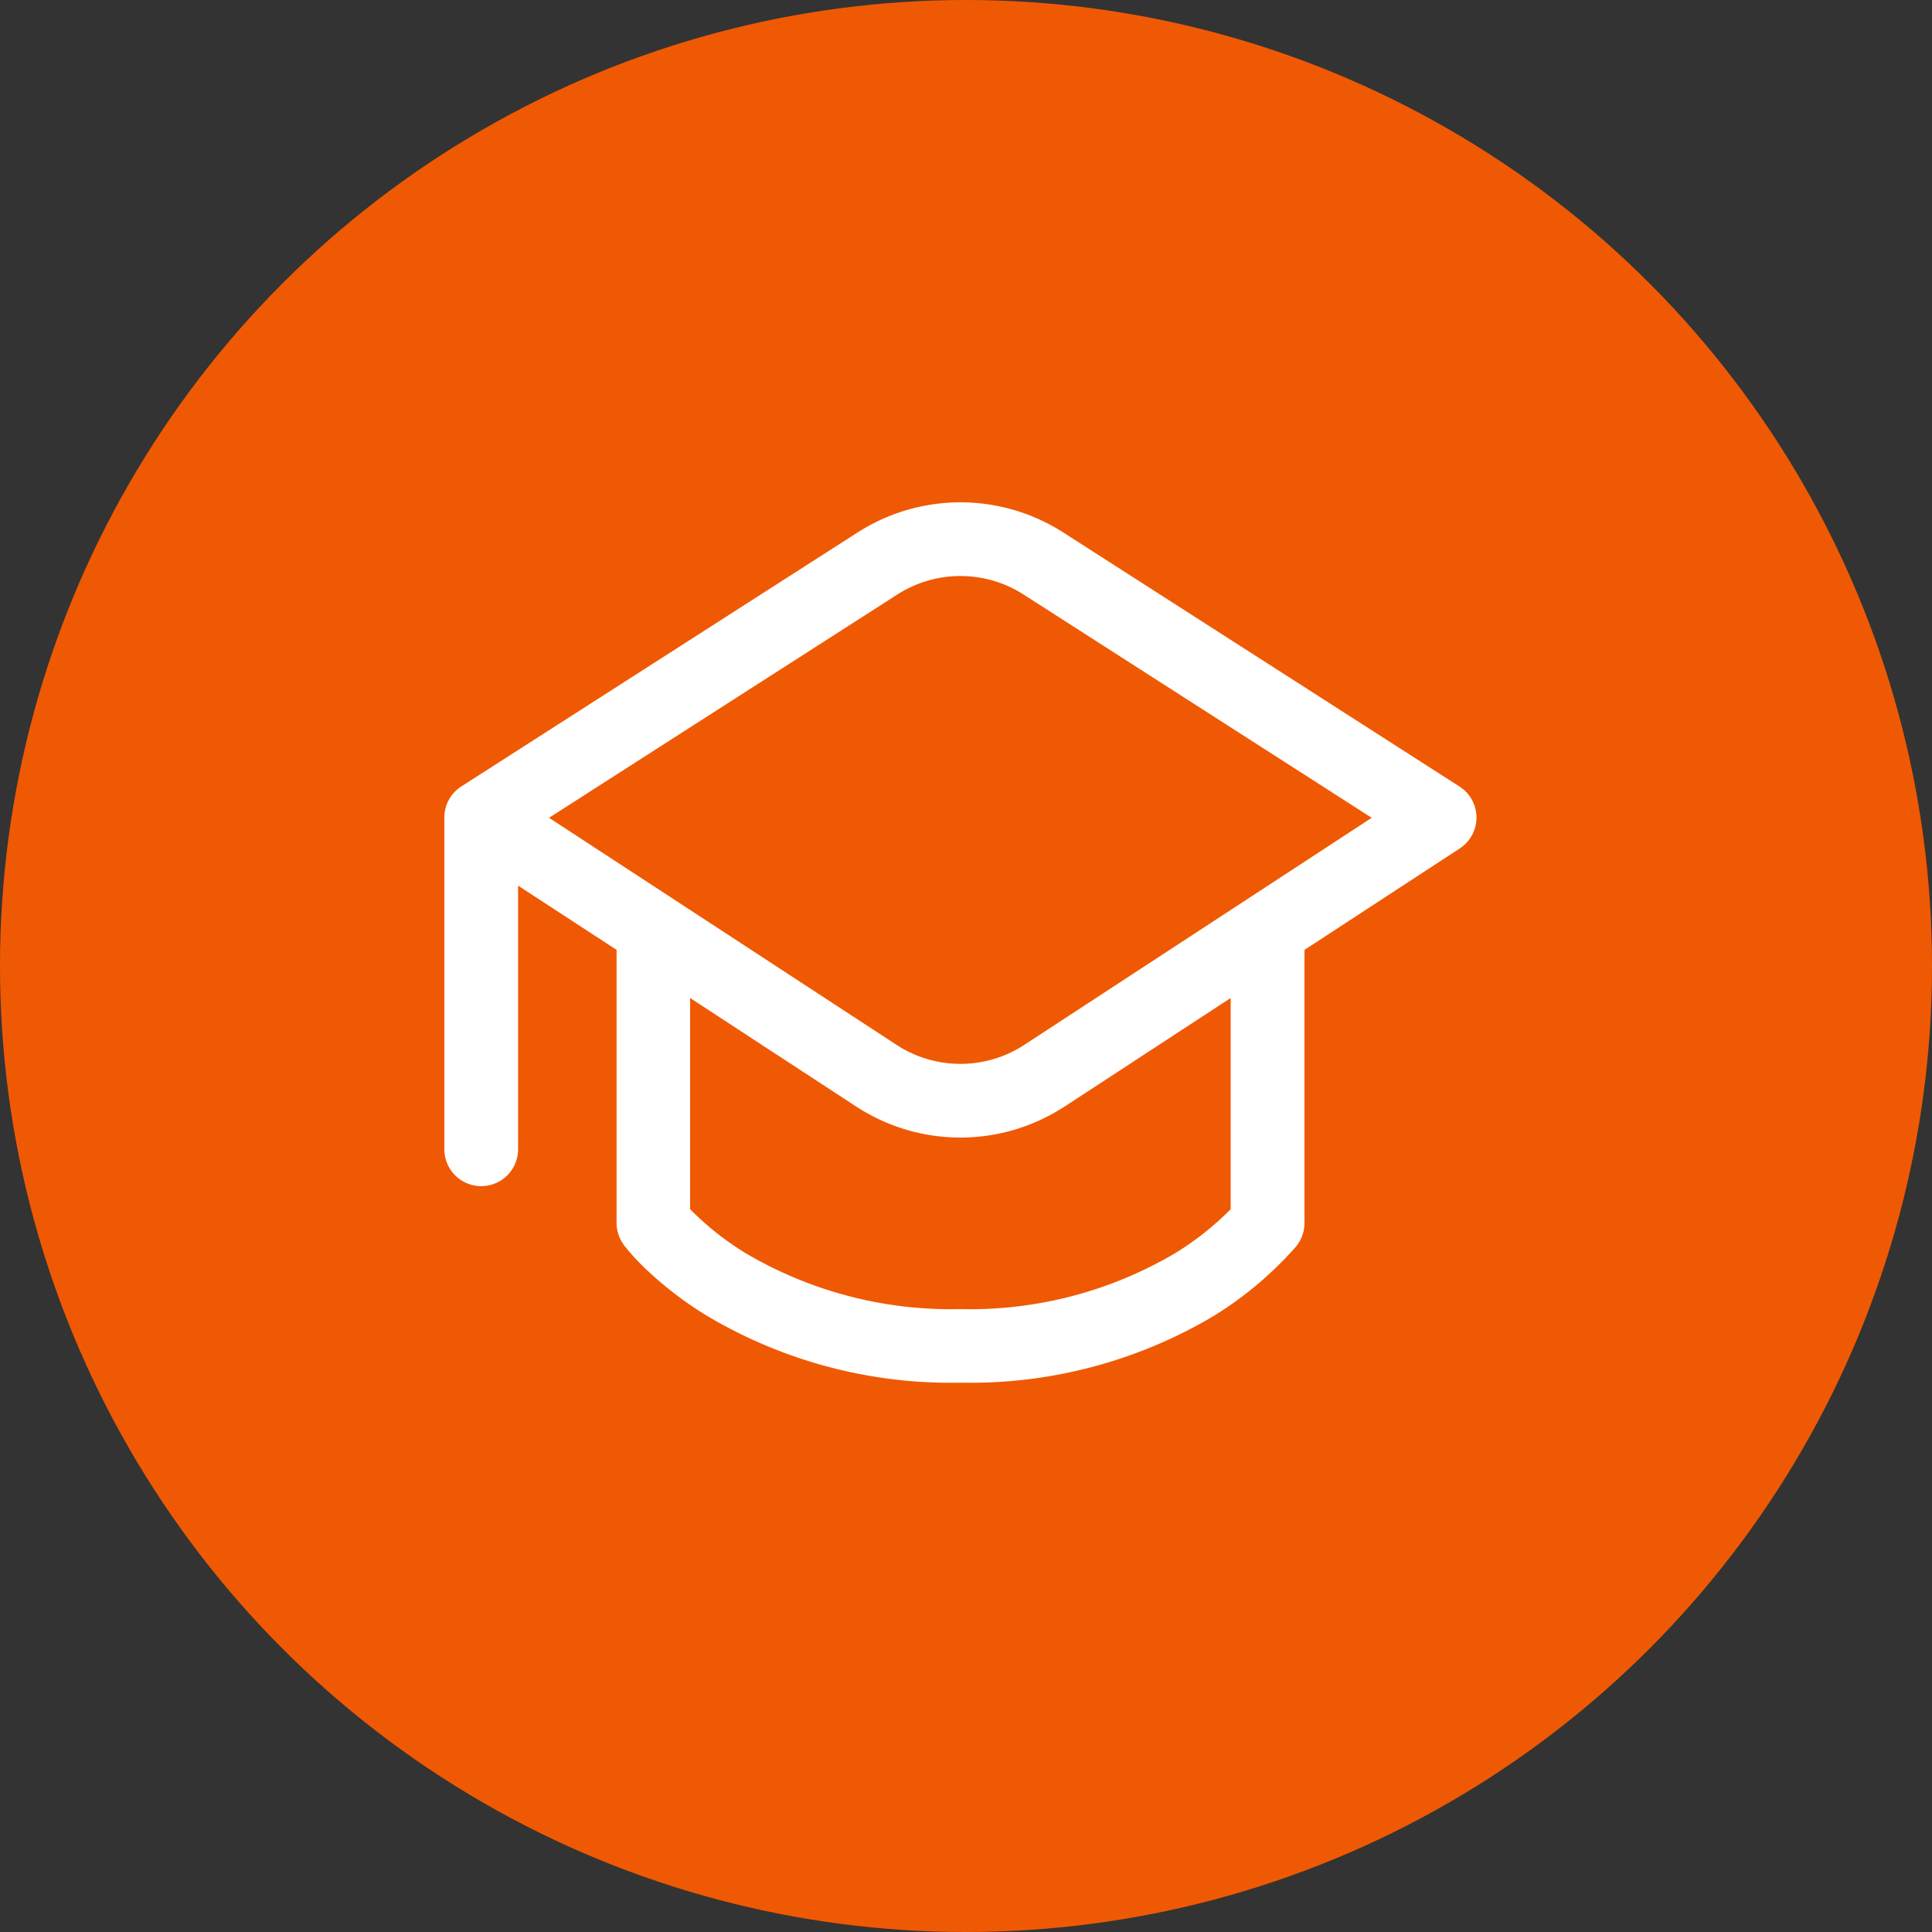 <?xml version="1.0" encoding="UTF-8"?>
<svg xmlns="http://www.w3.org/2000/svg" width="81" height="81" viewBox="0 0 100 100"><rect x="0" y="0" width="100" height="100" fill="#333333" stroke="none"/><g transform="translate(-683 -7216)"><circle cx="50" cy="50" r="50" transform="translate(683 7216)" fill="#f05903"/><path d="M22.893,4.646a9.858,9.858,0,0,1,10.639,0L54.047,17.8a1.908,1.908,0,0,1,.013,3.2L46.02,26.252V40.389a1.908,1.908,0,0,1-.382,1.145l0,0,0,.005-.008.01-.023.025-.038.051a18.9,18.9,0,0,1-4.228,3.564,24.649,24.649,0,0,1-13.125,3.465,24.674,24.674,0,0,1-13.125-3.462,18.894,18.894,0,0,1-3.18-2.435q-.42-.4-.8-.84-.165-.185-.315-.382l0-.005a1.908,1.908,0,0,1-.382-1.145V26.252L5.316,22.927V36.573a1.908,1.908,0,1,1-3.816,0V19.4a1.908,1.908,0,0,1,.911-1.628L22.89,4.646ZM33.6,34.362a9.858,9.858,0,0,1-10.782,0l-8.6-5.62V39.674a15.1,15.1,0,0,0,2.867,2.272,20.907,20.907,0,0,0,11.125,2.9,20.881,20.881,0,0,0,11.125-2.9A15.1,15.1,0,0,0,42.2,39.674V28.743l-8.6,5.622ZM31.474,7.856a6.052,6.052,0,0,0-6.523,0L6.919,19.416,24.907,31.17a6.048,6.048,0,0,0,6.609,0L49.5,19.416,31.474,7.856Z" transform="translate(704.5 7238.913)" fill="#fff"/></g></svg>
